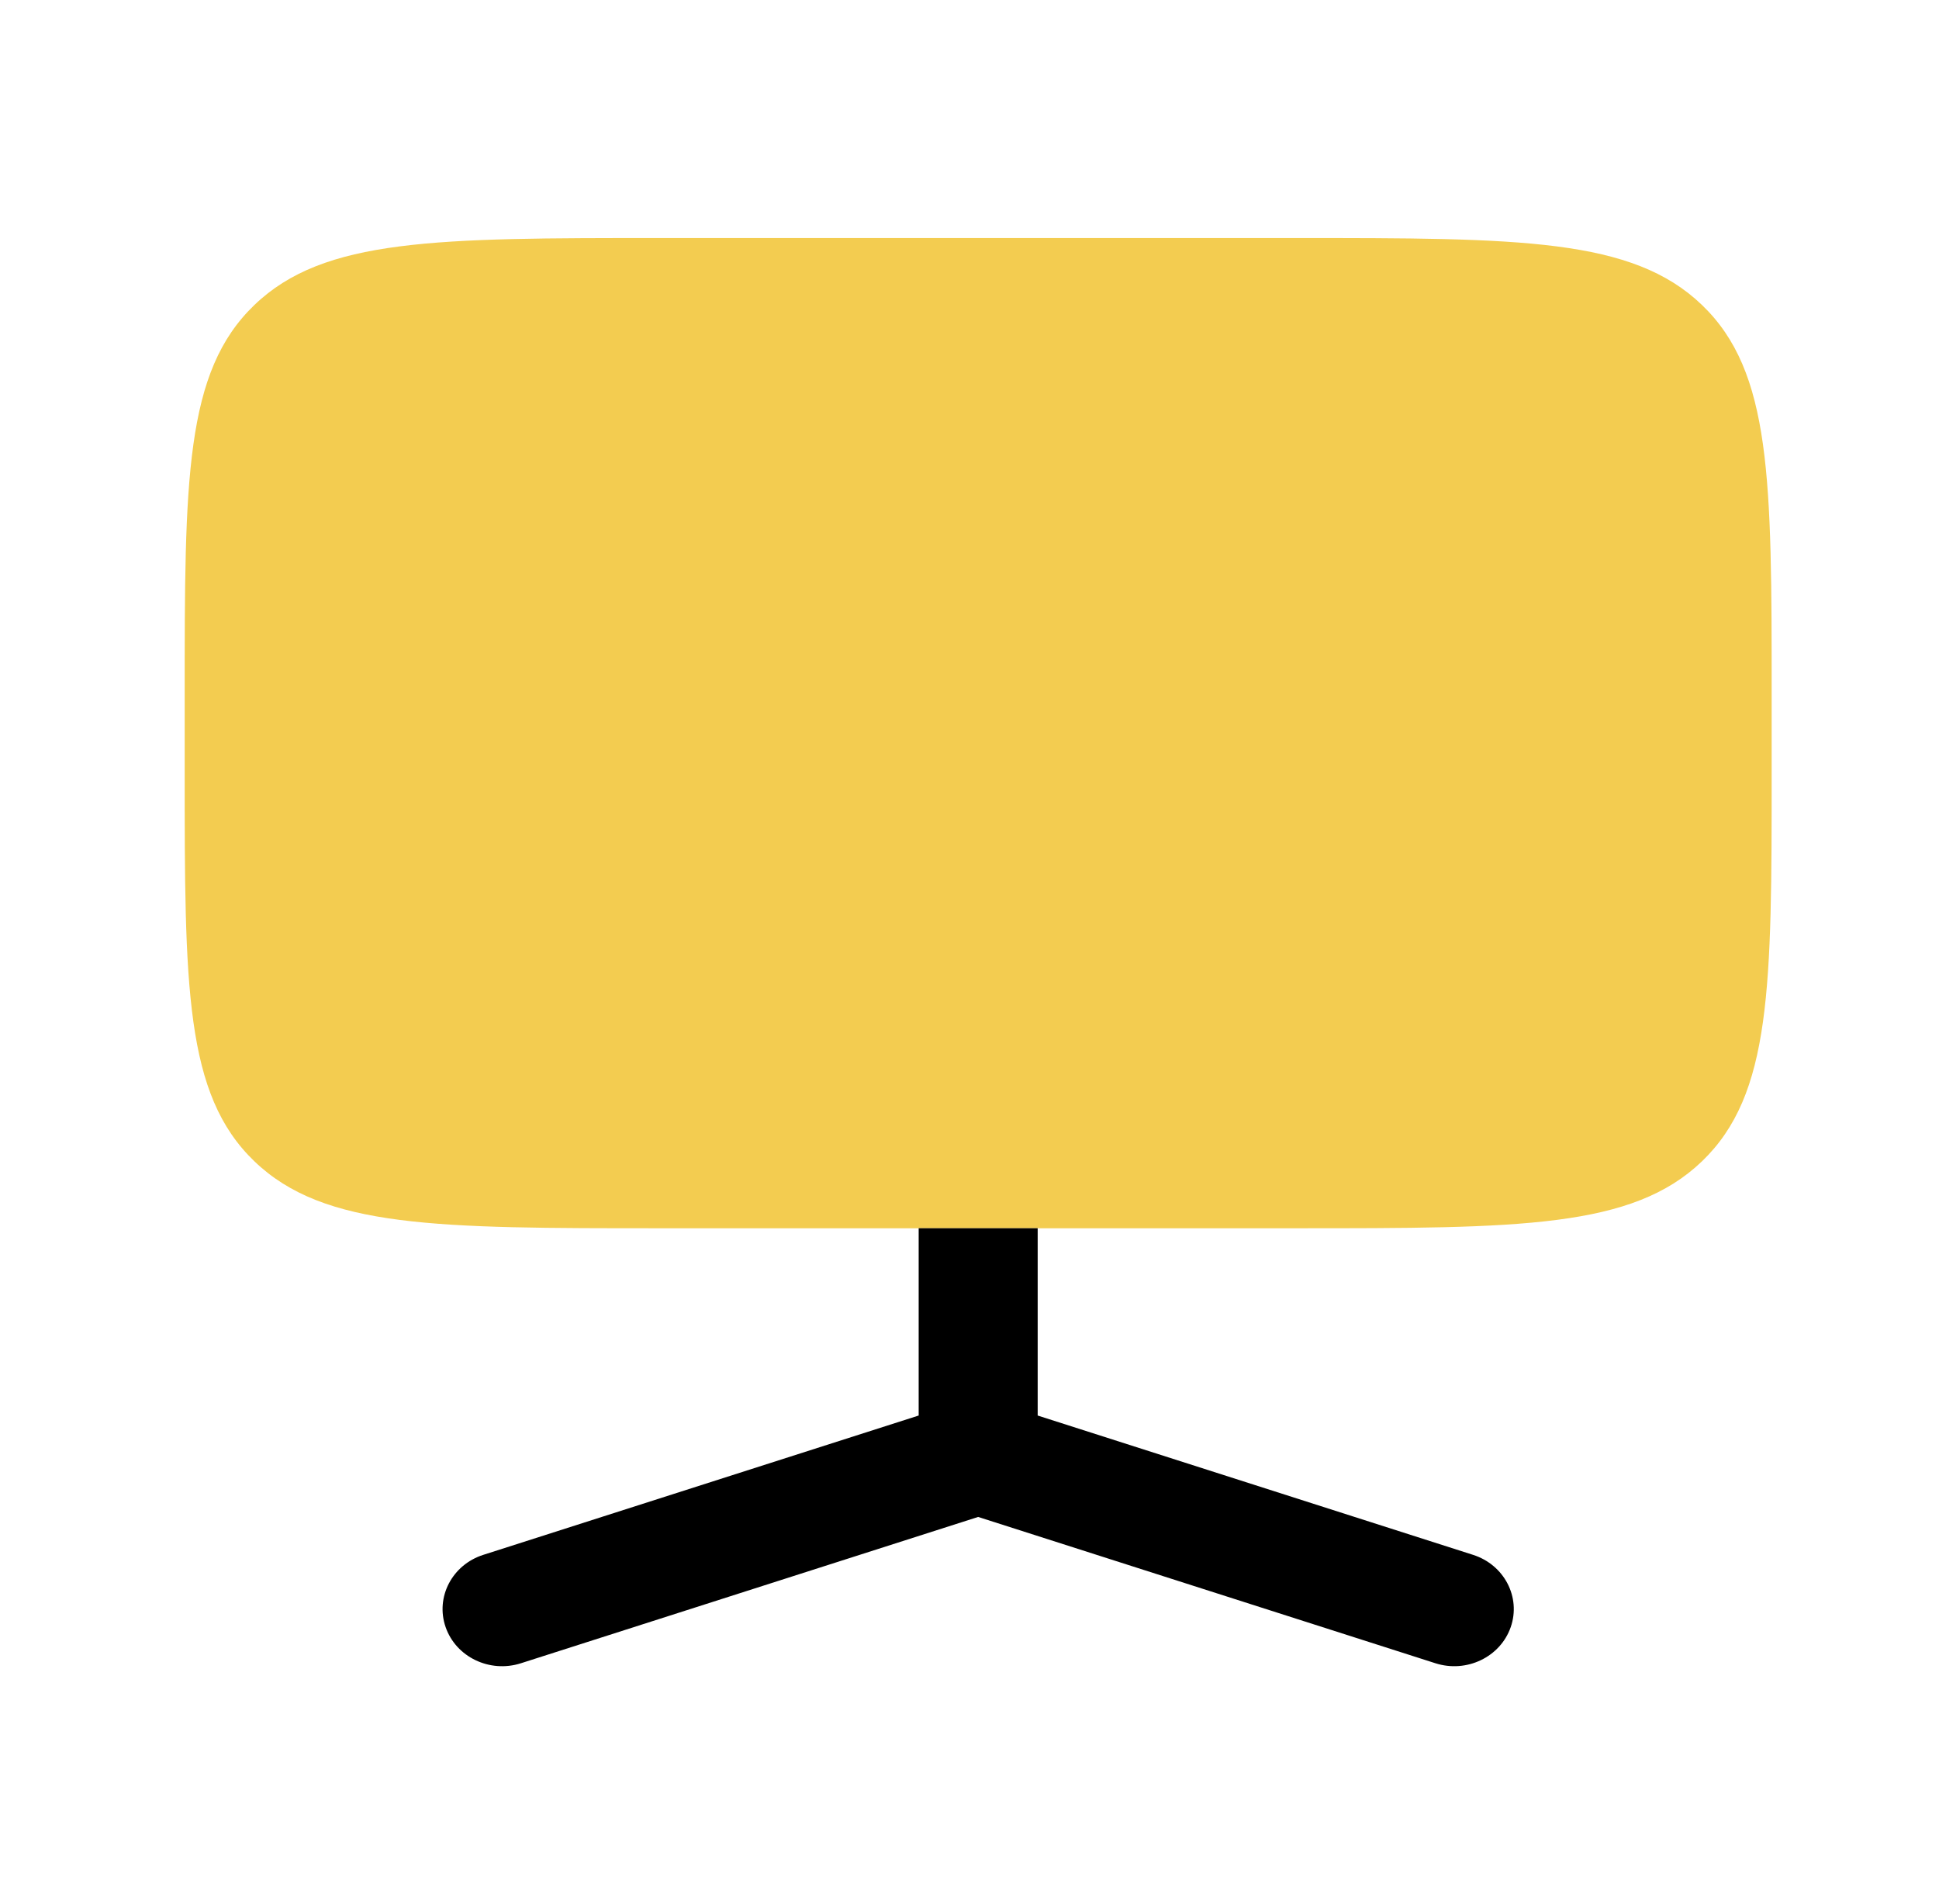 <svg width="56" height="55" fill="none" xmlns="http://www.w3.org/2000/svg"><path fill-rule="evenodd" clip-rule="evenodd" d="M7.348 8.808c-2.014 1.933-2.014 5.044-2.014 11.267v2.2c0 6.222 0 9.334 2.014 11.267 2.013 1.933 5.254 1.933 11.736 1.933h18.333c6.482 0 9.723 0 11.737-1.933 2.013-1.934 2.013-5.045 2.013-11.267v-2.2c0-6.223 0-9.334-2.013-11.267-2.014-1.933-5.255-1.933-11.737-1.933H19.084c-6.482 0-9.723 0-11.736 1.933Z" fill="#F3CC50"/><path d="m42.544 44.908-12.575-4.024v-5.41h-3.437v5.41l-12.575 4.024c-.9.288-1.387 1.223-1.087 2.087.3.865 1.274 1.332 2.174 1.044l13.206-4.226 13.207 4.226c.9.288 1.874-.18 2.174-1.044.3-.864-.187-1.799-1.087-2.087Z" fill="#000"/></svg>